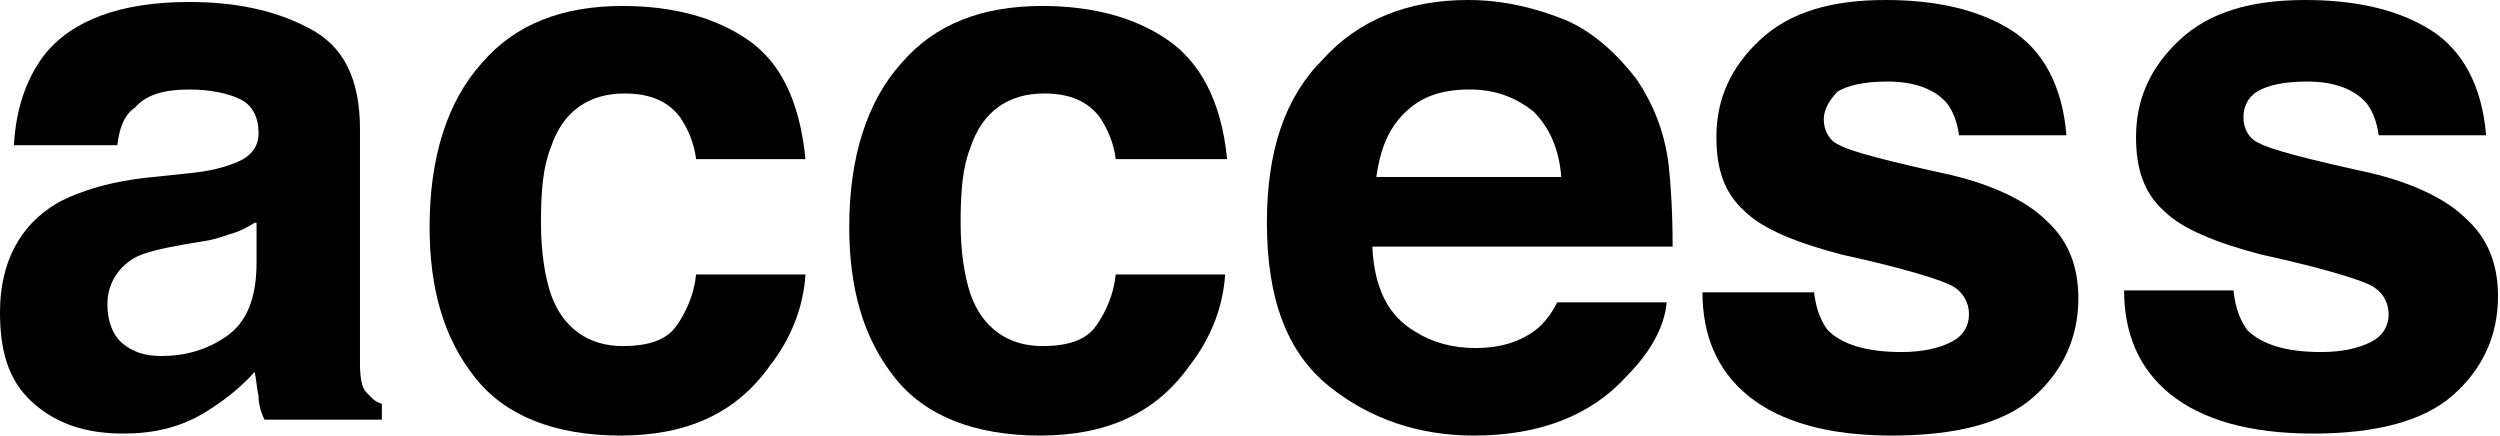 <?xml version="1.0" encoding="utf-8"?>
<!-- Generator: Adobe Illustrator 20.1.0, SVG Export Plug-In . SVG Version: 6.00 Build 0)  -->
<svg version="1.1" id="Layer_1" xmlns="http://www.w3.org/2000/svg" xmlns:xlink="http://www.w3.org/1999/xlink" x="0px" y="0px"
	 viewBox="0 0 125.7 21.9" style="enable-background:new 0 0 125.7 21.9;" xml:space="preserve">
<g>
	<path d="M9.6,8.7c1-0.1,1.7-0.3,2.2-0.5c0.8-0.3,1.2-0.8,1.2-1.5c0-0.8-0.3-1.4-0.9-1.7c-0.6-0.3-1.5-0.5-2.6-0.5
		c-1.3,0-2.2,0.3-2.7,0.9C6.2,5.8,6,6.5,5.9,7.3H0.7C0.8,5.5,1.3,4,2.2,2.8C3.6,1,6.1,0.1,9.5,0.1c2.3,0,4.3,0.4,6,1.3
		c1.8,0.9,2.6,2.6,2.6,5.1v9.4c0,0.7,0,1.4,0,2.4c0,0.7,0.1,1.2,0.3,1.4s0.4,0.5,0.8,0.6v0.8h-5.9c-0.2-0.4-0.3-0.8-0.3-1.2
		c-0.1-0.4-0.1-0.8-0.2-1.2c-0.7,0.8-1.6,1.5-2.6,2.1c-1.2,0.7-2.5,1-4,1c-1.9,0-3.4-0.5-4.6-1.6S0,17.6,0,15.7c0-2.5,1-4.4,2.9-5.5
		C4,9.6,5.6,9.1,7.7,8.9L9.6,8.7z M12.8,11.2c-0.3,0.2-0.7,0.4-1,0.5c-0.4,0.1-0.8,0.3-1.4,0.4l-1.2,0.2c-1.1,0.2-2,0.4-2.5,0.7
		c-0.8,0.5-1.3,1.3-1.3,2.3c0,0.9,0.3,1.6,0.8,2c0.5,0.4,1.1,0.6,1.9,0.6c1.2,0,2.3-0.3,3.3-1c1-0.7,1.5-1.9,1.5-3.7V11.2z"/>
	<path d="M35,8c-0.1-0.8-0.4-1.5-0.8-2.1c-0.6-0.8-1.5-1.2-2.8-1.2c-1.8,0-3.1,0.9-3.7,2.7c-0.4,1-0.5,2.2-0.5,3.8
		c0,1.5,0.2,2.7,0.5,3.6c0.6,1.7,1.9,2.6,3.6,2.6c1.3,0,2.2-0.3,2.7-1c0.5-0.7,0.9-1.6,1-2.6h5.5c-0.1,1.6-0.7,3.2-1.8,4.6
		c-1.7,2.4-4.2,3.5-7.5,3.5c-3.3,0-5.8-1-7.3-2.9c-1.6-2-2.3-4.5-2.3-7.6c0-3.5,0.9-6.3,2.6-8.2c1.7-2,4.1-2.9,7.1-2.9
		c2.6,0,4.7,0.6,6.3,1.7S40.2,5,40.5,8H35z"/>
	<path d="M56.1,8c-0.1-0.8-0.4-1.5-0.8-2.1c-0.6-0.8-1.5-1.2-2.8-1.2c-1.8,0-3.1,0.9-3.7,2.7c-0.4,1-0.5,2.2-0.5,3.8
		c0,1.5,0.2,2.7,0.5,3.6c0.6,1.7,1.9,2.6,3.6,2.6c1.3,0,2.2-0.3,2.7-1c0.5-0.7,0.9-1.6,1-2.6h5.5c-0.1,1.6-0.7,3.2-1.8,4.6
		c-1.7,2.4-4.2,3.5-7.5,3.5c-3.3,0-5.8-1-7.3-2.9c-1.6-2-2.3-4.5-2.3-7.6c0-3.5,0.9-6.3,2.6-8.2c1.7-2,4.1-2.9,7.1-2.9
		c2.6,0,4.7,0.6,6.3,1.7S61.4,5,61.7,8H56.1z"/>
	<path d="M78.7,1c1.4,0.6,2.6,1.7,3.6,3c0.8,1.2,1.4,2.6,1.6,4.3c0.1,0.9,0.2,2.3,0.2,4.1H69c0.1,2.1,0.8,3.5,2.2,4.3
		c0.8,0.5,1.8,0.8,3,0.8c1.2,0,2.2-0.3,3-0.9c0.4-0.3,0.8-0.8,1.1-1.4h5.5c-0.1,1.2-0.8,2.5-2,3.7c-1.8,2-4.4,3-7.7,3
		c-2.7,0-5.2-0.8-7.3-2.5c-2.1-1.7-3.1-4.4-3.1-8.2c0-3.6,0.9-6.3,2.8-8.2C68.3,1,70.8,0,73.8,0C75.6,0,77.2,0.4,78.7,1z M70.6,5.7
		c-0.8,0.8-1.2,1.8-1.4,3.2h9.3c-0.1-1.4-0.6-2.5-1.4-3.3c-0.9-0.7-1.9-1.1-3.2-1.1C72.4,4.5,71.4,4.9,70.6,5.7z"/>
	<path d="M91.2,14.6c0.1,1,0.4,1.6,0.7,2c0.7,0.7,1.9,1.1,3.7,1.1c1.1,0,1.9-0.2,2.5-0.5c0.6-0.3,0.9-0.8,0.9-1.4
		c0-0.6-0.3-1.1-0.8-1.4c-0.5-0.3-2.4-0.9-5.6-1.6c-2.3-0.6-4-1.3-4.9-2.2c-1-0.9-1.4-2.1-1.4-3.7c0-1.9,0.7-3.5,2.2-4.9
		c1.5-1.4,3.6-2,6.3-2c2.6,0,4.7,0.5,6.3,1.5c1.6,1,2.6,2.8,2.8,5.3h-5.4c-0.1-0.7-0.3-1.2-0.6-1.6c-0.6-0.7-1.6-1.1-3-1.1
		c-1.2,0-2,0.2-2.5,0.5C92,5,91.7,5.5,91.7,6c0,0.6,0.3,1.1,0.8,1.3c0.5,0.3,2.4,0.8,5.6,1.5c2.1,0.5,3.8,1.3,4.8,2.3
		c1.1,1,1.6,2.3,1.6,3.9c0,2-0.8,3.7-2.3,5s-3.9,1.9-7.1,1.9c-3.2,0-5.6-0.7-7.2-2s-2.3-3.1-2.3-5.2H91.2z"/>
	<path d="M112.3,14.6c0.1,1,0.4,1.6,0.7,2c0.7,0.7,1.9,1.1,3.7,1.1c1.1,0,1.9-0.2,2.5-0.5c0.6-0.3,0.9-0.8,0.9-1.4
		c0-0.6-0.3-1.1-0.8-1.4c-0.5-0.3-2.4-0.9-5.6-1.6c-2.3-0.6-4-1.3-4.9-2.2c-1-0.9-1.4-2.1-1.4-3.7c0-1.9,0.7-3.5,2.2-4.9
		c1.5-1.4,3.6-2,6.3-2c2.6,0,4.7,0.5,6.3,1.5c1.6,1,2.6,2.8,2.8,5.3h-5.4c-0.1-0.7-0.3-1.2-0.6-1.6c-0.6-0.7-1.6-1.1-3-1.1
		c-1.2,0-2,0.2-2.5,0.5s-0.7,0.8-0.7,1.3c0,0.6,0.3,1.1,0.8,1.3c0.5,0.3,2.4,0.8,5.6,1.5c2.1,0.5,3.8,1.3,4.8,2.3
		c1.1,1,1.6,2.3,1.6,3.9c0,2-0.8,3.7-2.3,5s-3.9,1.9-7,1.9c-3.2,0-5.6-0.7-7.2-2s-2.3-3.1-2.3-5.2H112.3z"/>
</g>
</svg>
